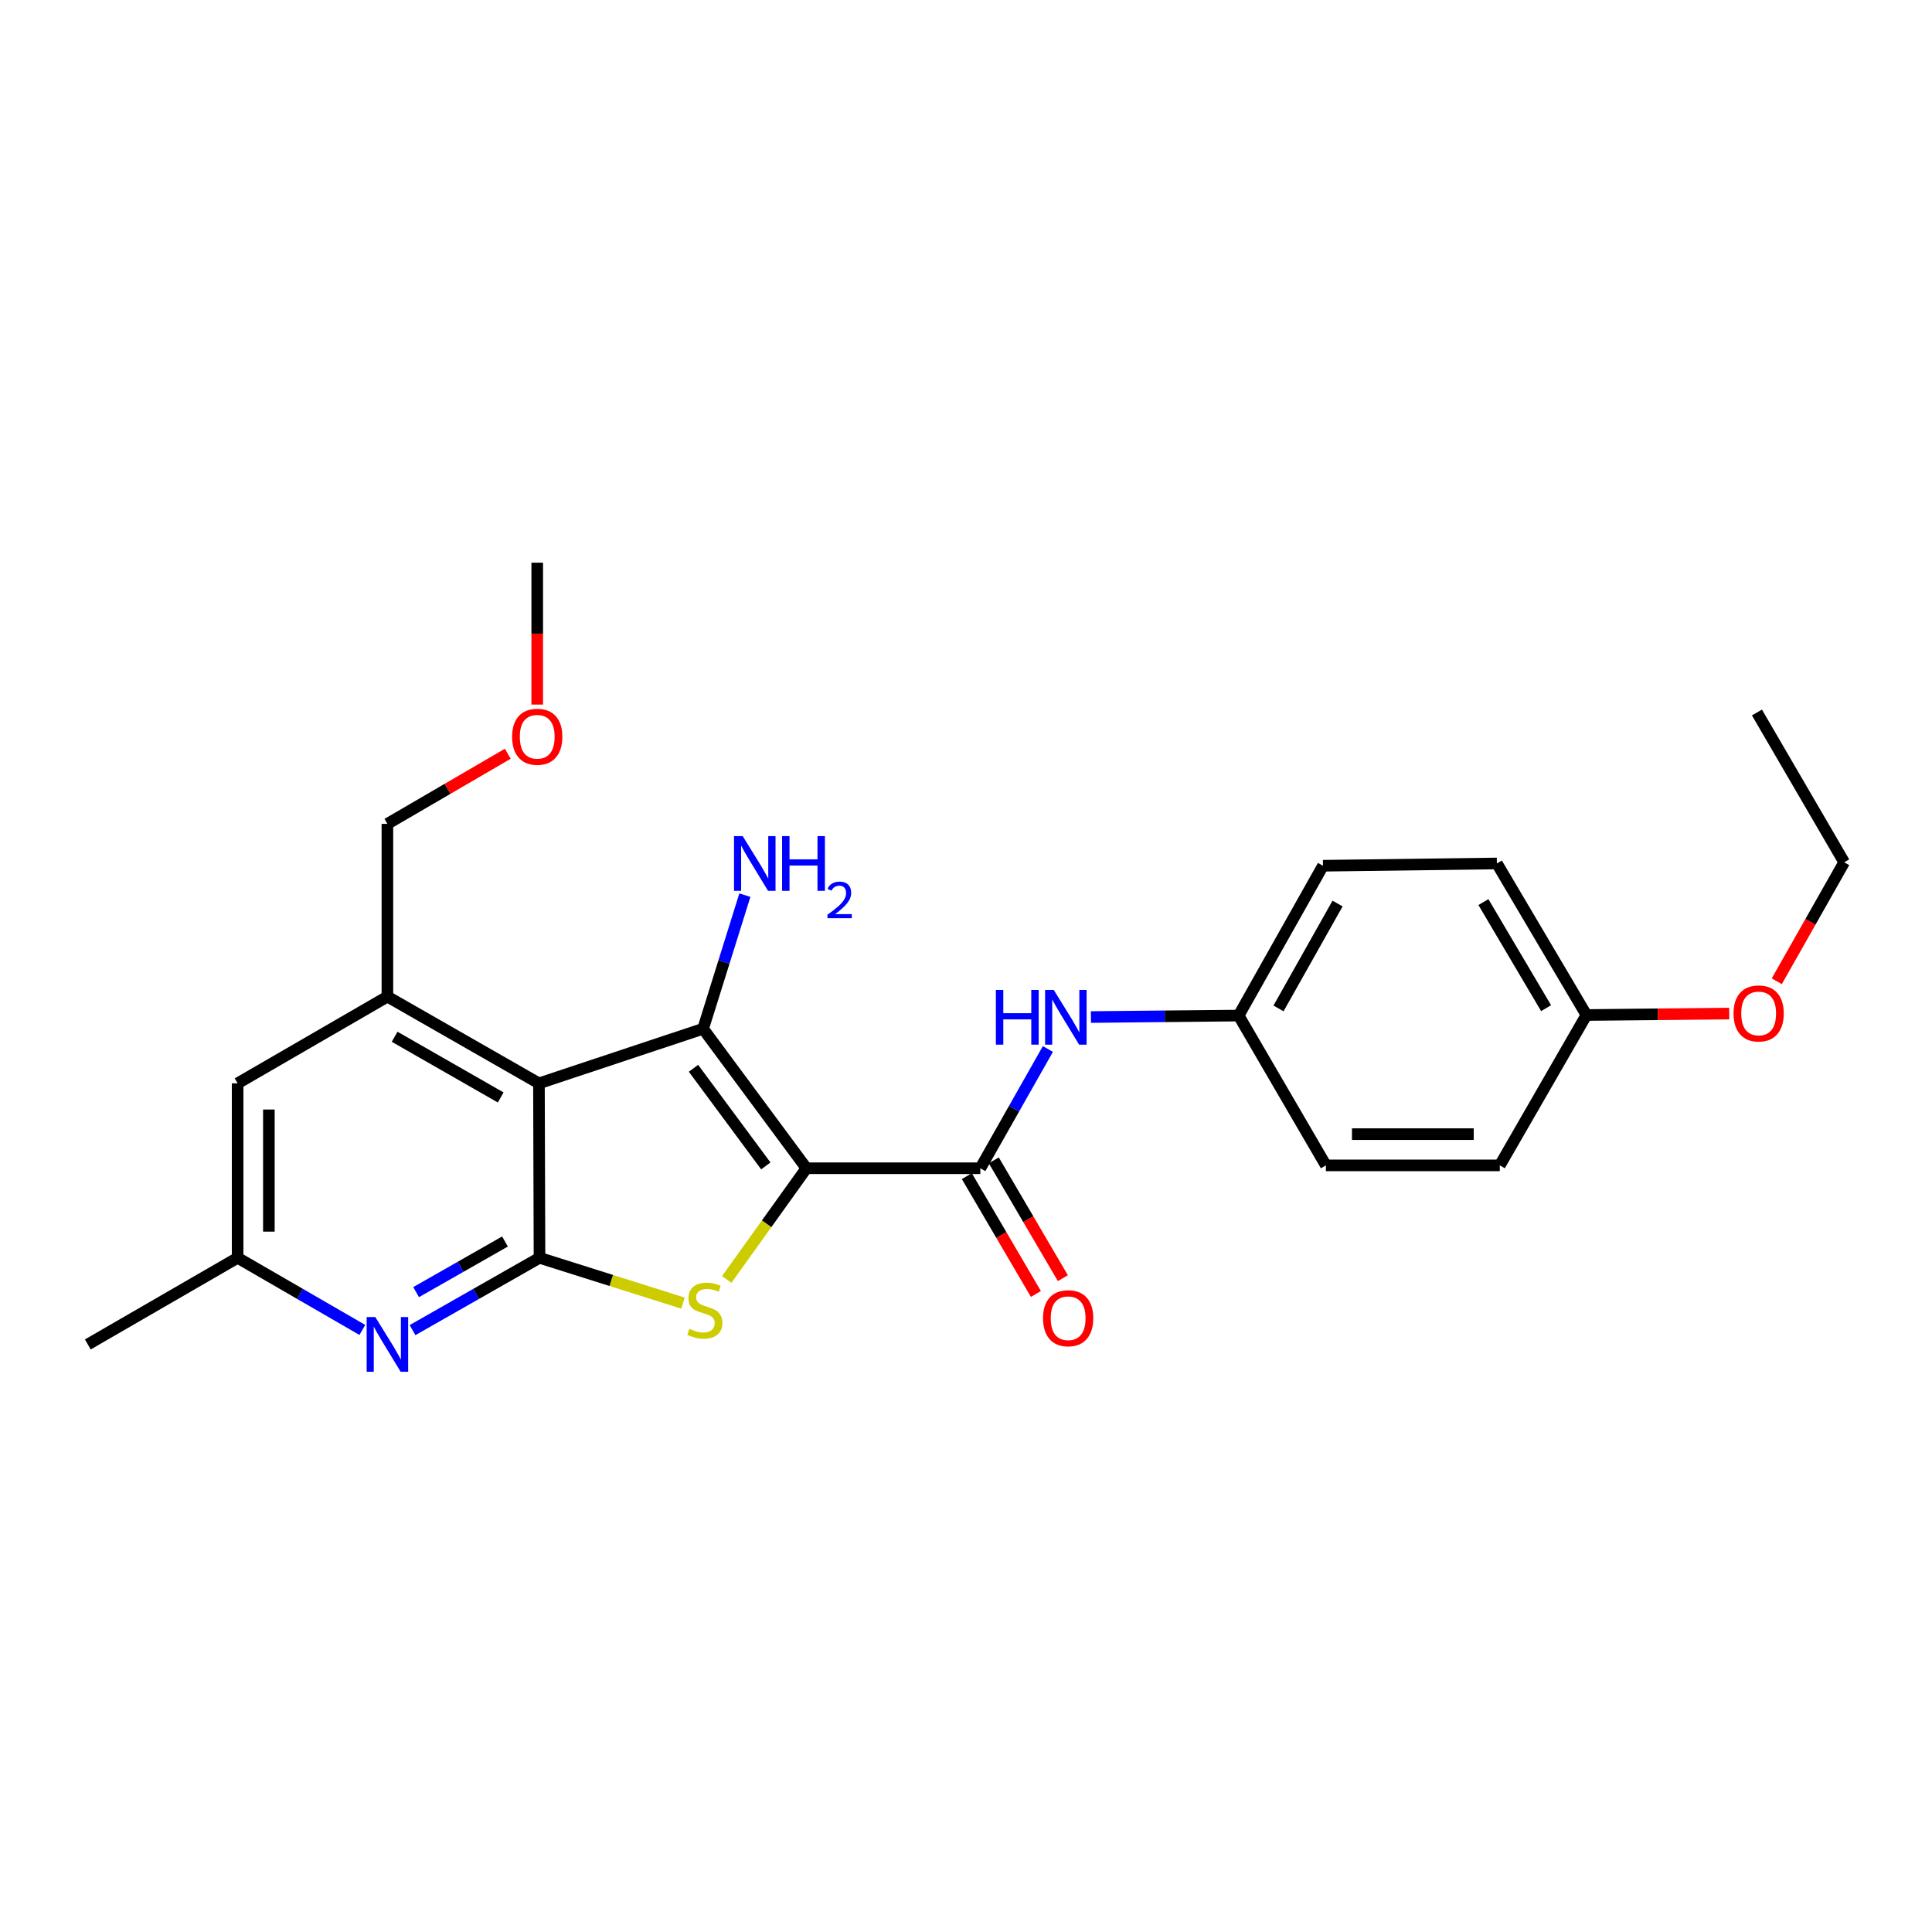 <?xml version='1.0' encoding='iso-8859-1'?>
<svg version='1.1' baseProfile='full'
              xmlns='http://www.w3.org/2000/svg'
                      xmlns:rdkit='http://www.rdkit.org/xml'
                      xmlns:xlink='http://www.w3.org/1999/xlink'
                  xml:space='preserve'
width='1000px' height='1000px' viewBox='0 0 1000 1000'>
<!-- END OF HEADER -->
<rect style='opacity:1.0;fill:#FFFFFF;stroke:none' width='1000' height='1000' x='0' y='0'> </rect>
<path class='bond-0' d='M 417.403,604.682 L 363.919,532.481' style='fill:none;fill-rule:evenodd;stroke:#000000;stroke-width:6px;stroke-linecap:butt;stroke-linejoin:miter;stroke-opacity:1' />
<path class='bond-0' d='M 396.383,603.479 L 358.945,552.939' style='fill:none;fill-rule:evenodd;stroke:#000000;stroke-width:6px;stroke-linecap:butt;stroke-linejoin:miter;stroke-opacity:1' />
<path class='bond-2' d='M 417.403,604.682 L 396.779,633.464' style='fill:none;fill-rule:evenodd;stroke:#000000;stroke-width:6px;stroke-linecap:butt;stroke-linejoin:miter;stroke-opacity:1' />
<path class='bond-2' d='M 396.779,633.464 L 376.155,662.247' style='fill:none;fill-rule:evenodd;stroke:#CCCC00;stroke-width:6px;stroke-linecap:butt;stroke-linejoin:miter;stroke-opacity:1' />
<path class='bond-4' d='M 417.403,604.682 L 507.413,604.682' style='fill:none;fill-rule:evenodd;stroke:#000000;stroke-width:6px;stroke-linecap:butt;stroke-linejoin:miter;stroke-opacity:1' />
<path class='bond-1' d='M 363.919,532.481 L 278.959,560.741' style='fill:none;fill-rule:evenodd;stroke:#000000;stroke-width:6px;stroke-linecap:butt;stroke-linejoin:miter;stroke-opacity:1' />
<path class='bond-11' d='M 363.919,532.481 L 374.731,497.905' style='fill:none;fill-rule:evenodd;stroke:#000000;stroke-width:6px;stroke-linecap:butt;stroke-linejoin:miter;stroke-opacity:1' />
<path class='bond-11' d='M 374.731,497.905 L 385.542,463.328' style='fill:none;fill-rule:evenodd;stroke:#0000FF;stroke-width:6px;stroke-linecap:butt;stroke-linejoin:miter;stroke-opacity:1' />
<path class='bond-6' d='M 278.959,560.741 L 200.522,515.848' style='fill:none;fill-rule:evenodd;stroke:#000000;stroke-width:6px;stroke-linecap:butt;stroke-linejoin:miter;stroke-opacity:1' />
<path class='bond-6' d='M 259.159,568.045 L 204.253,536.62' style='fill:none;fill-rule:evenodd;stroke:#000000;stroke-width:6px;stroke-linecap:butt;stroke-linejoin:miter;stroke-opacity:1' />
<path class='bond-25' d='M 278.959,560.741 L 279.246,651.039' style='fill:none;fill-rule:evenodd;stroke:#000000;stroke-width:6px;stroke-linecap:butt;stroke-linejoin:miter;stroke-opacity:1' />
<path class='bond-3' d='M 353.495,674.492 L 316.37,662.766' style='fill:none;fill-rule:evenodd;stroke:#CCCC00;stroke-width:6px;stroke-linecap:butt;stroke-linejoin:miter;stroke-opacity:1' />
<path class='bond-3' d='M 316.37,662.766 L 279.246,651.039' style='fill:none;fill-rule:evenodd;stroke:#000000;stroke-width:6px;stroke-linecap:butt;stroke-linejoin:miter;stroke-opacity:1' />
<path class='bond-5' d='M 279.246,651.039 L 246.387,669.755' style='fill:none;fill-rule:evenodd;stroke:#000000;stroke-width:6px;stroke-linecap:butt;stroke-linejoin:miter;stroke-opacity:1' />
<path class='bond-5' d='M 246.387,669.755 L 213.527,688.471' style='fill:none;fill-rule:evenodd;stroke:#0000FF;stroke-width:6px;stroke-linecap:butt;stroke-linejoin:miter;stroke-opacity:1' />
<path class='bond-5' d='M 261.383,642.6 L 238.382,655.701' style='fill:none;fill-rule:evenodd;stroke:#000000;stroke-width:6px;stroke-linecap:butt;stroke-linejoin:miter;stroke-opacity:1' />
<path class='bond-5' d='M 238.382,655.701 L 215.38,668.802' style='fill:none;fill-rule:evenodd;stroke:#0000FF;stroke-width:6px;stroke-linecap:butt;stroke-linejoin:miter;stroke-opacity:1' />
<path class='bond-7' d='M 507.413,604.682 L 524.902,573.819' style='fill:none;fill-rule:evenodd;stroke:#000000;stroke-width:6px;stroke-linecap:butt;stroke-linejoin:miter;stroke-opacity:1' />
<path class='bond-7' d='M 524.902,573.819 L 542.39,542.955' style='fill:none;fill-rule:evenodd;stroke:#0000FF;stroke-width:6px;stroke-linecap:butt;stroke-linejoin:miter;stroke-opacity:1' />
<path class='bond-10' d='M 500.436,608.772 L 518.31,639.262' style='fill:none;fill-rule:evenodd;stroke:#000000;stroke-width:6px;stroke-linecap:butt;stroke-linejoin:miter;stroke-opacity:1' />
<path class='bond-10' d='M 518.31,639.262 L 536.184,669.752' style='fill:none;fill-rule:evenodd;stroke:#FF0000;stroke-width:6px;stroke-linecap:butt;stroke-linejoin:miter;stroke-opacity:1' />
<path class='bond-10' d='M 514.39,600.592 L 532.264,631.082' style='fill:none;fill-rule:evenodd;stroke:#000000;stroke-width:6px;stroke-linecap:butt;stroke-linejoin:miter;stroke-opacity:1' />
<path class='bond-10' d='M 532.264,631.082 L 550.137,661.572' style='fill:none;fill-rule:evenodd;stroke:#FF0000;stroke-width:6px;stroke-linecap:butt;stroke-linejoin:miter;stroke-opacity:1' />
<path class='bond-9' d='M 187.543,688.372 L 155.268,669.706' style='fill:none;fill-rule:evenodd;stroke:#0000FF;stroke-width:6px;stroke-linecap:butt;stroke-linejoin:miter;stroke-opacity:1' />
<path class='bond-9' d='M 155.268,669.706 L 122.993,651.039' style='fill:none;fill-rule:evenodd;stroke:#000000;stroke-width:6px;stroke-linecap:butt;stroke-linejoin:miter;stroke-opacity:1' />
<path class='bond-8' d='M 200.522,515.848 L 122.993,560.741' style='fill:none;fill-rule:evenodd;stroke:#000000;stroke-width:6px;stroke-linecap:butt;stroke-linejoin:miter;stroke-opacity:1' />
<path class='bond-14' d='M 200.522,515.848 L 200.522,426.431' style='fill:none;fill-rule:evenodd;stroke:#000000;stroke-width:6px;stroke-linecap:butt;stroke-linejoin:miter;stroke-opacity:1' />
<path class='bond-12' d='M 564.662,526.42 L 602.887,526.036' style='fill:none;fill-rule:evenodd;stroke:#0000FF;stroke-width:6px;stroke-linecap:butt;stroke-linejoin:miter;stroke-opacity:1' />
<path class='bond-12' d='M 602.887,526.036 L 641.113,525.652' style='fill:none;fill-rule:evenodd;stroke:#000000;stroke-width:6px;stroke-linecap:butt;stroke-linejoin:miter;stroke-opacity:1' />
<path class='bond-26' d='M 122.993,560.741 L 122.993,651.039' style='fill:none;fill-rule:evenodd;stroke:#000000;stroke-width:6px;stroke-linecap:butt;stroke-linejoin:miter;stroke-opacity:1' />
<path class='bond-26' d='M 139.167,574.286 L 139.167,637.495' style='fill:none;fill-rule:evenodd;stroke:#000000;stroke-width:6px;stroke-linecap:butt;stroke-linejoin:miter;stroke-opacity:1' />
<path class='bond-21' d='M 122.993,651.039 L 45.455,695.878' style='fill:none;fill-rule:evenodd;stroke:#000000;stroke-width:6px;stroke-linecap:butt;stroke-linejoin:miter;stroke-opacity:1' />
<path class='bond-15' d='M 641.113,525.652 L 686.275,603.199' style='fill:none;fill-rule:evenodd;stroke:#000000;stroke-width:6px;stroke-linecap:butt;stroke-linejoin:miter;stroke-opacity:1' />
<path class='bond-16' d='M 641.113,525.652 L 684.775,448.105' style='fill:none;fill-rule:evenodd;stroke:#000000;stroke-width:6px;stroke-linecap:butt;stroke-linejoin:miter;stroke-opacity:1' />
<path class='bond-16' d='M 661.756,521.955 L 692.319,467.672' style='fill:none;fill-rule:evenodd;stroke:#000000;stroke-width:6px;stroke-linecap:butt;stroke-linejoin:miter;stroke-opacity:1' />
<path class='bond-13' d='M 821.134,525.364 L 774.785,446.927' style='fill:none;fill-rule:evenodd;stroke:#000000;stroke-width:6px;stroke-linecap:butt;stroke-linejoin:miter;stroke-opacity:1' />
<path class='bond-13' d='M 800.256,521.827 L 767.812,466.921' style='fill:none;fill-rule:evenodd;stroke:#000000;stroke-width:6px;stroke-linecap:butt;stroke-linejoin:miter;stroke-opacity:1' />
<path class='bond-19' d='M 821.134,525.364 L 858.089,524.995' style='fill:none;fill-rule:evenodd;stroke:#000000;stroke-width:6px;stroke-linecap:butt;stroke-linejoin:miter;stroke-opacity:1' />
<path class='bond-19' d='M 858.089,524.995 L 895.044,524.627' style='fill:none;fill-rule:evenodd;stroke:#FF0000;stroke-width:6px;stroke-linecap:butt;stroke-linejoin:miter;stroke-opacity:1' />
<path class='bond-27' d='M 821.134,525.364 L 776.295,603.199' style='fill:none;fill-rule:evenodd;stroke:#000000;stroke-width:6px;stroke-linecap:butt;stroke-linejoin:miter;stroke-opacity:1' />
<path class='bond-20' d='M 200.522,426.431 L 231.674,408.285' style='fill:none;fill-rule:evenodd;stroke:#000000;stroke-width:6px;stroke-linecap:butt;stroke-linejoin:miter;stroke-opacity:1' />
<path class='bond-20' d='M 231.674,408.285 L 262.826,390.139' style='fill:none;fill-rule:evenodd;stroke:#FF0000;stroke-width:6px;stroke-linecap:butt;stroke-linejoin:miter;stroke-opacity:1' />
<path class='bond-18' d='M 686.275,603.199 L 776.295,603.199' style='fill:none;fill-rule:evenodd;stroke:#000000;stroke-width:6px;stroke-linecap:butt;stroke-linejoin:miter;stroke-opacity:1' />
<path class='bond-18' d='M 699.778,587.025 L 762.792,587.025' style='fill:none;fill-rule:evenodd;stroke:#000000;stroke-width:6px;stroke-linecap:butt;stroke-linejoin:miter;stroke-opacity:1' />
<path class='bond-17' d='M 684.775,448.105 L 774.785,446.927' style='fill:none;fill-rule:evenodd;stroke:#000000;stroke-width:6px;stroke-linecap:butt;stroke-linejoin:miter;stroke-opacity:1' />
<path class='bond-22' d='M 919.656,507.909 L 937.101,477.113' style='fill:none;fill-rule:evenodd;stroke:#FF0000;stroke-width:6px;stroke-linecap:butt;stroke-linejoin:miter;stroke-opacity:1' />
<path class='bond-22' d='M 937.101,477.113 L 954.545,446.316' style='fill:none;fill-rule:evenodd;stroke:#000000;stroke-width:6px;stroke-linecap:butt;stroke-linejoin:miter;stroke-opacity:1' />
<path class='bond-23' d='M 278.069,364.689 L 278.069,327.969' style='fill:none;fill-rule:evenodd;stroke:#FF0000;stroke-width:6px;stroke-linecap:butt;stroke-linejoin:miter;stroke-opacity:1' />
<path class='bond-23' d='M 278.069,327.969 L 278.069,291.249' style='fill:none;fill-rule:evenodd;stroke:#000000;stroke-width:6px;stroke-linecap:butt;stroke-linejoin:miter;stroke-opacity:1' />
<path class='bond-24' d='M 954.545,446.316 L 909.392,368.787' style='fill:none;fill-rule:evenodd;stroke:#000000;stroke-width:6px;stroke-linecap:butt;stroke-linejoin:miter;stroke-opacity:1' />
<path  class='atom-3' d='M 356.818 687.789
Q 357.138 687.909, 358.458 688.469
Q 359.778 689.029, 361.218 689.389
Q 362.698 689.709, 364.138 689.709
Q 366.818 689.709, 368.378 688.429
Q 369.938 687.109, 369.938 684.829
Q 369.938 683.269, 369.138 682.309
Q 368.378 681.349, 367.178 680.829
Q 365.978 680.309, 363.978 679.709
Q 361.458 678.949, 359.938 678.229
Q 358.458 677.509, 357.378 675.989
Q 356.338 674.469, 356.338 671.909
Q 356.338 668.349, 358.738 666.149
Q 361.178 663.949, 365.978 663.949
Q 369.258 663.949, 372.978 665.509
L 372.058 668.589
Q 368.658 667.189, 366.098 667.189
Q 363.338 667.189, 361.818 668.349
Q 360.298 669.469, 360.338 671.429
Q 360.338 672.949, 361.098 673.869
Q 361.898 674.789, 363.018 675.309
Q 364.178 675.829, 366.098 676.429
Q 368.658 677.229, 370.178 678.029
Q 371.698 678.829, 372.778 680.469
Q 373.898 682.069, 373.898 684.829
Q 373.898 688.749, 371.258 690.869
Q 368.658 692.949, 364.298 692.949
Q 361.778 692.949, 359.858 692.389
Q 357.978 691.869, 355.738 690.949
L 356.818 687.789
' fill='#CCCC00'/>
<path  class='atom-6' d='M 194.262 681.718
L 203.542 696.718
Q 204.462 698.198, 205.942 700.878
Q 207.422 703.558, 207.502 703.718
L 207.502 681.718
L 211.262 681.718
L 211.262 710.038
L 207.382 710.038
L 197.422 693.638
Q 196.262 691.718, 195.022 689.518
Q 193.822 687.318, 193.462 686.638
L 193.462 710.038
L 189.782 710.038
L 189.782 681.718
L 194.262 681.718
' fill='#0000FF'/>
<path  class='atom-8' d='M 515.466 512.39
L 519.306 512.39
L 519.306 524.43
L 533.786 524.43
L 533.786 512.39
L 537.626 512.39
L 537.626 540.71
L 533.786 540.71
L 533.786 527.63
L 519.306 527.63
L 519.306 540.71
L 515.466 540.71
L 515.466 512.39
' fill='#0000FF'/>
<path  class='atom-8' d='M 545.426 512.39
L 554.706 527.39
Q 555.626 528.87, 557.106 531.55
Q 558.586 534.23, 558.666 534.39
L 558.666 512.39
L 562.426 512.39
L 562.426 540.71
L 558.546 540.71
L 548.586 524.31
Q 547.426 522.39, 546.186 520.19
Q 544.986 517.99, 544.626 517.31
L 544.626 540.71
L 540.946 540.71
L 540.946 512.39
L 545.426 512.39
' fill='#0000FF'/>
<path  class='atom-11' d='M 539.872 682.309
Q 539.872 675.509, 543.232 671.709
Q 546.592 667.909, 552.872 667.909
Q 559.152 667.909, 562.512 671.709
Q 565.872 675.509, 565.872 682.309
Q 565.872 689.189, 562.472 693.109
Q 559.072 696.989, 552.872 696.989
Q 546.632 696.989, 543.232 693.109
Q 539.872 689.229, 539.872 682.309
M 552.872 693.789
Q 557.192 693.789, 559.512 690.909
Q 561.872 687.989, 561.872 682.309
Q 561.872 676.749, 559.512 673.949
Q 557.192 671.109, 552.872 671.109
Q 548.552 671.109, 546.192 673.909
Q 543.872 676.709, 543.872 682.309
Q 543.872 688.029, 546.192 690.909
Q 548.552 693.789, 552.872 693.789
' fill='#FF0000'/>
<path  class='atom-12' d='M 384.41 432.767
L 393.69 447.767
Q 394.61 449.247, 396.09 451.927
Q 397.57 454.607, 397.65 454.767
L 397.65 432.767
L 401.41 432.767
L 401.41 461.087
L 397.53 461.087
L 387.57 444.687
Q 386.41 442.767, 385.17 440.567
Q 383.97 438.367, 383.61 437.687
L 383.61 461.087
L 379.93 461.087
L 379.93 432.767
L 384.41 432.767
' fill='#0000FF'/>
<path  class='atom-12' d='M 404.81 432.767
L 408.65 432.767
L 408.65 444.807
L 423.13 444.807
L 423.13 432.767
L 426.97 432.767
L 426.97 461.087
L 423.13 461.087
L 423.13 448.007
L 408.65 448.007
L 408.65 461.087
L 404.81 461.087
L 404.81 432.767
' fill='#0000FF'/>
<path  class='atom-12' d='M 428.343 460.094
Q 429.029 458.325, 430.666 457.348
Q 432.303 456.345, 434.573 456.345
Q 437.398 456.345, 438.982 457.876
Q 440.566 459.407, 440.566 462.127
Q 440.566 464.899, 438.507 467.486
Q 436.474 470.073, 432.25 473.135
L 440.883 473.135
L 440.883 475.247
L 428.29 475.247
L 428.29 473.479
Q 431.775 470.997, 433.834 469.149
Q 435.92 467.301, 436.923 465.638
Q 437.926 463.975, 437.926 462.259
Q 437.926 460.463, 437.028 459.46
Q 436.131 458.457, 434.573 458.457
Q 433.068 458.457, 432.065 459.064
Q 431.062 459.671, 430.349 461.018
L 428.343 460.094
' fill='#0000FF'/>
<path  class='atom-20' d='M 897.273 524.555
Q 897.273 517.755, 900.633 513.955
Q 903.993 510.155, 910.273 510.155
Q 916.553 510.155, 919.913 513.955
Q 923.273 517.755, 923.273 524.555
Q 923.273 531.435, 919.873 535.355
Q 916.473 539.235, 910.273 539.235
Q 904.033 539.235, 900.633 535.355
Q 897.273 531.475, 897.273 524.555
M 910.273 536.035
Q 914.593 536.035, 916.913 533.155
Q 919.273 530.235, 919.273 524.555
Q 919.273 518.995, 916.913 516.195
Q 914.593 513.355, 910.273 513.355
Q 905.953 513.355, 903.593 516.155
Q 901.273 518.955, 901.273 524.555
Q 901.273 530.275, 903.593 533.155
Q 905.953 536.035, 910.273 536.035
' fill='#FF0000'/>
<path  class='atom-21' d='M 265.069 381.339
Q 265.069 374.539, 268.429 370.739
Q 271.789 366.939, 278.069 366.939
Q 284.349 366.939, 287.709 370.739
Q 291.069 374.539, 291.069 381.339
Q 291.069 388.219, 287.669 392.139
Q 284.269 396.019, 278.069 396.019
Q 271.829 396.019, 268.429 392.139
Q 265.069 388.259, 265.069 381.339
M 278.069 392.819
Q 282.389 392.819, 284.709 389.939
Q 287.069 387.019, 287.069 381.339
Q 287.069 375.779, 284.709 372.979
Q 282.389 370.139, 278.069 370.139
Q 273.749 370.139, 271.389 372.939
Q 269.069 375.739, 269.069 381.339
Q 269.069 387.059, 271.389 389.939
Q 273.749 392.819, 278.069 392.819
' fill='#FF0000'/>
</svg>
